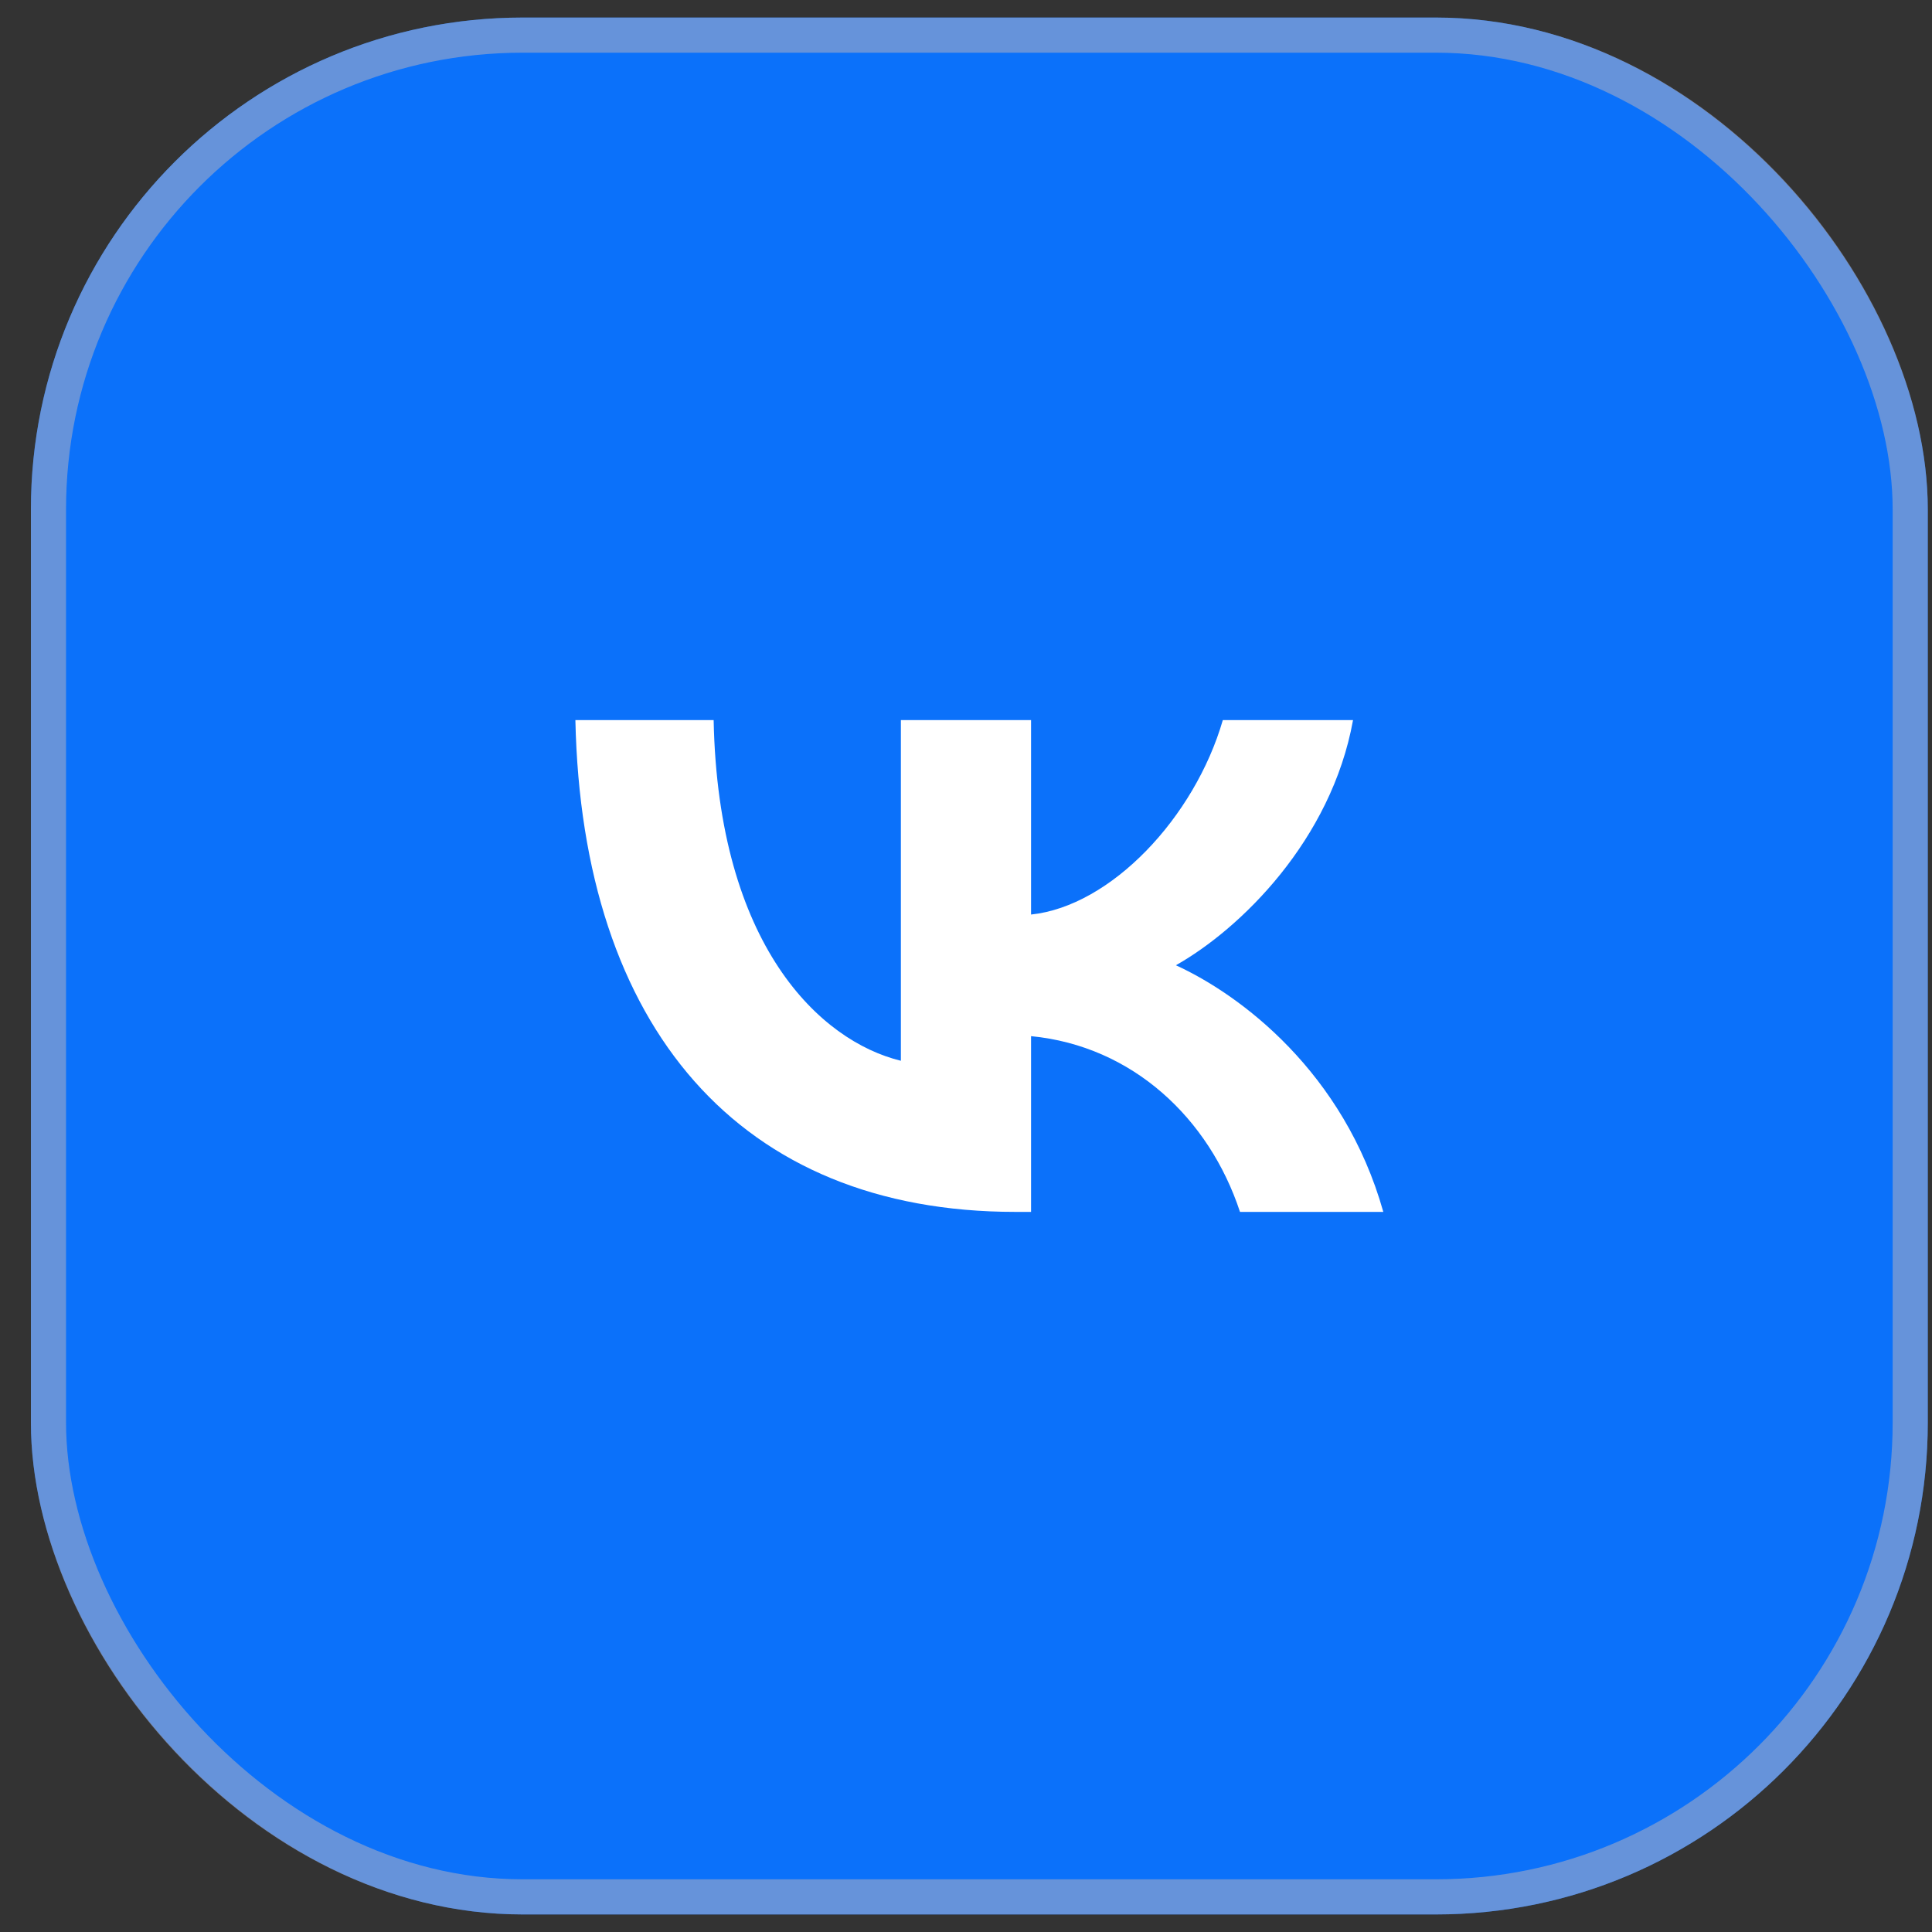 <?xml version="1.0" encoding="UTF-8"?> <svg xmlns="http://www.w3.org/2000/svg" width="55" height="55" viewBox="0 0 55 55" fill="none"><rect x="0" y="0" width="55" height="55" fill="#333333" stroke="none"/><rect x="0.88" y="0.5" width="54" height="54" rx="14" fill="#0B71FA"></rect><rect x="1.38" y="1" width="53" height="53" rx="13.5" stroke="#A3AAC4" stroke-opacity="0.6"></rect><path d="M28.907 34.5C21.049 34.5 16.567 29.245 16.38 20.5H20.316C20.445 26.918 23.347 29.637 25.646 30.198V20.5H29.352V26.035C31.622 25.797 34.007 23.275 34.811 20.5H38.518C37.9 23.919 35.314 26.442 33.475 27.479C35.314 28.32 38.259 30.52 39.38 34.5H35.3C34.423 31.837 32.24 29.777 29.352 29.497V34.5H28.907Z" fill="white"></path></svg> 